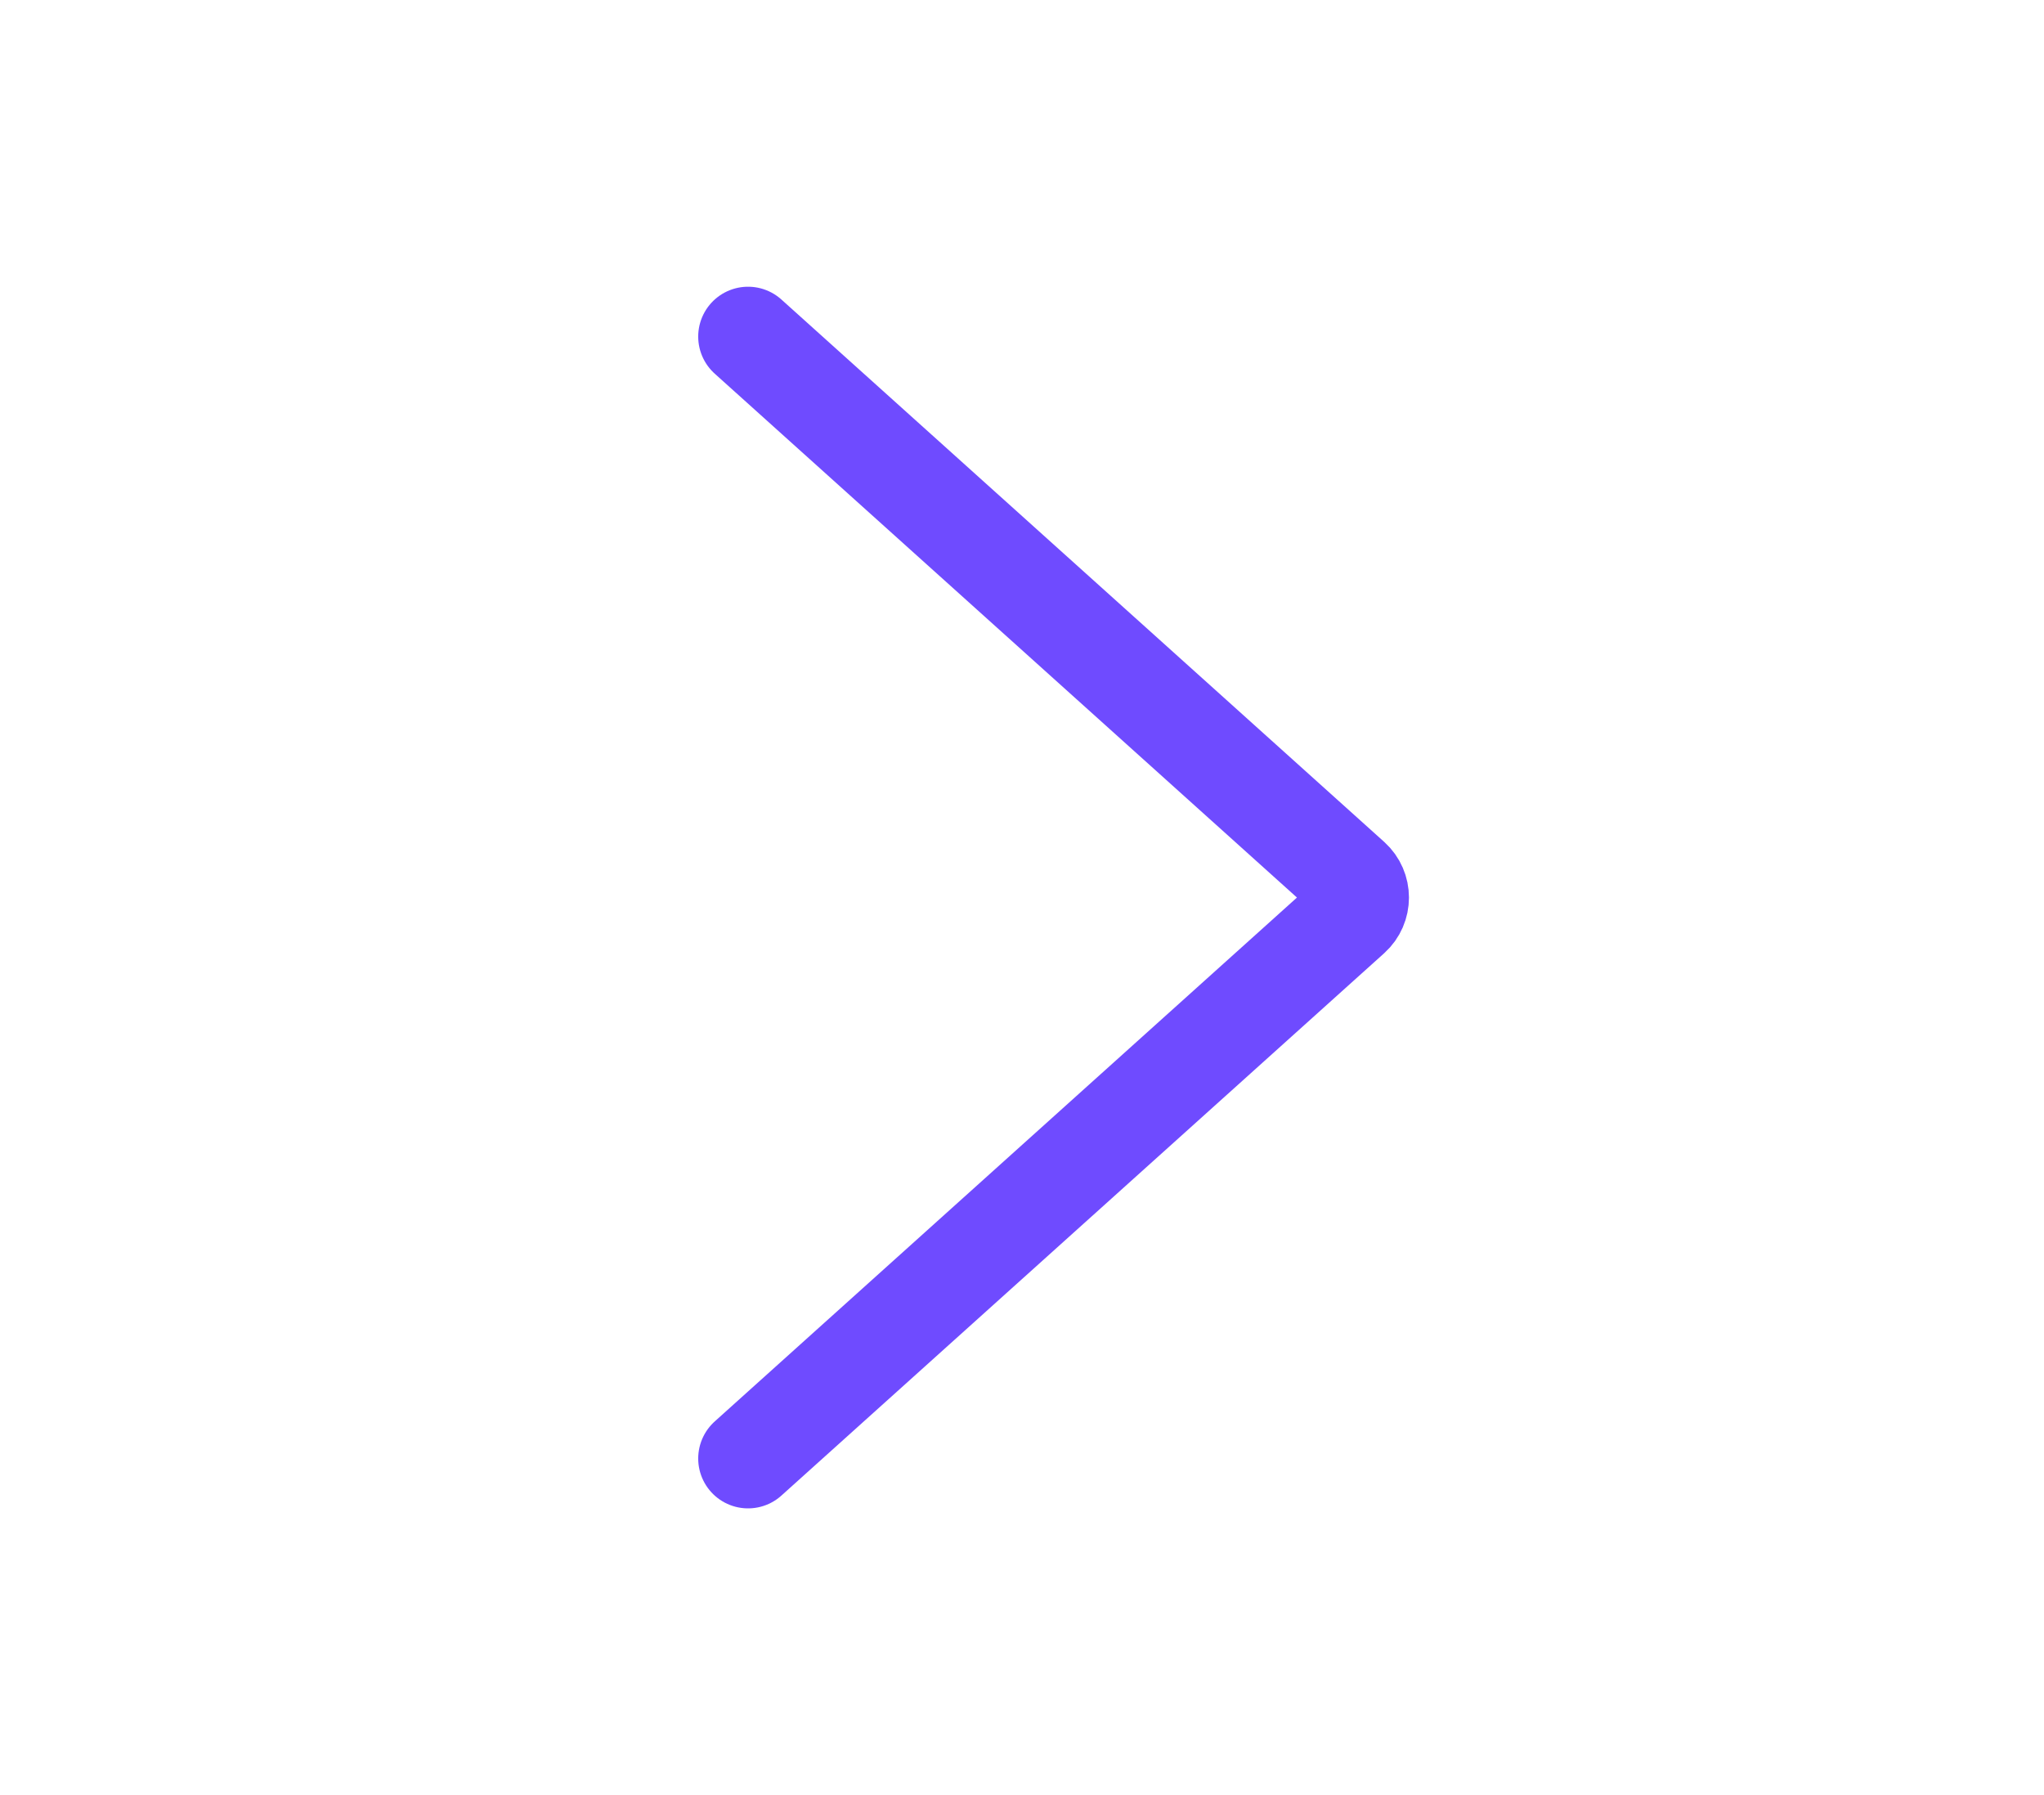 <svg width="41" height="36" viewBox="0 0 41 36" fill="none" xmlns="http://www.w3.org/2000/svg">
<path d="M15.005 6.75L27.097 17.628C27.317 17.827 27.317 18.173 27.097 18.372L15.005 29.25" stroke="#6F4BFF" stroke-width="2" stroke-linecap="round"/>
</svg>
